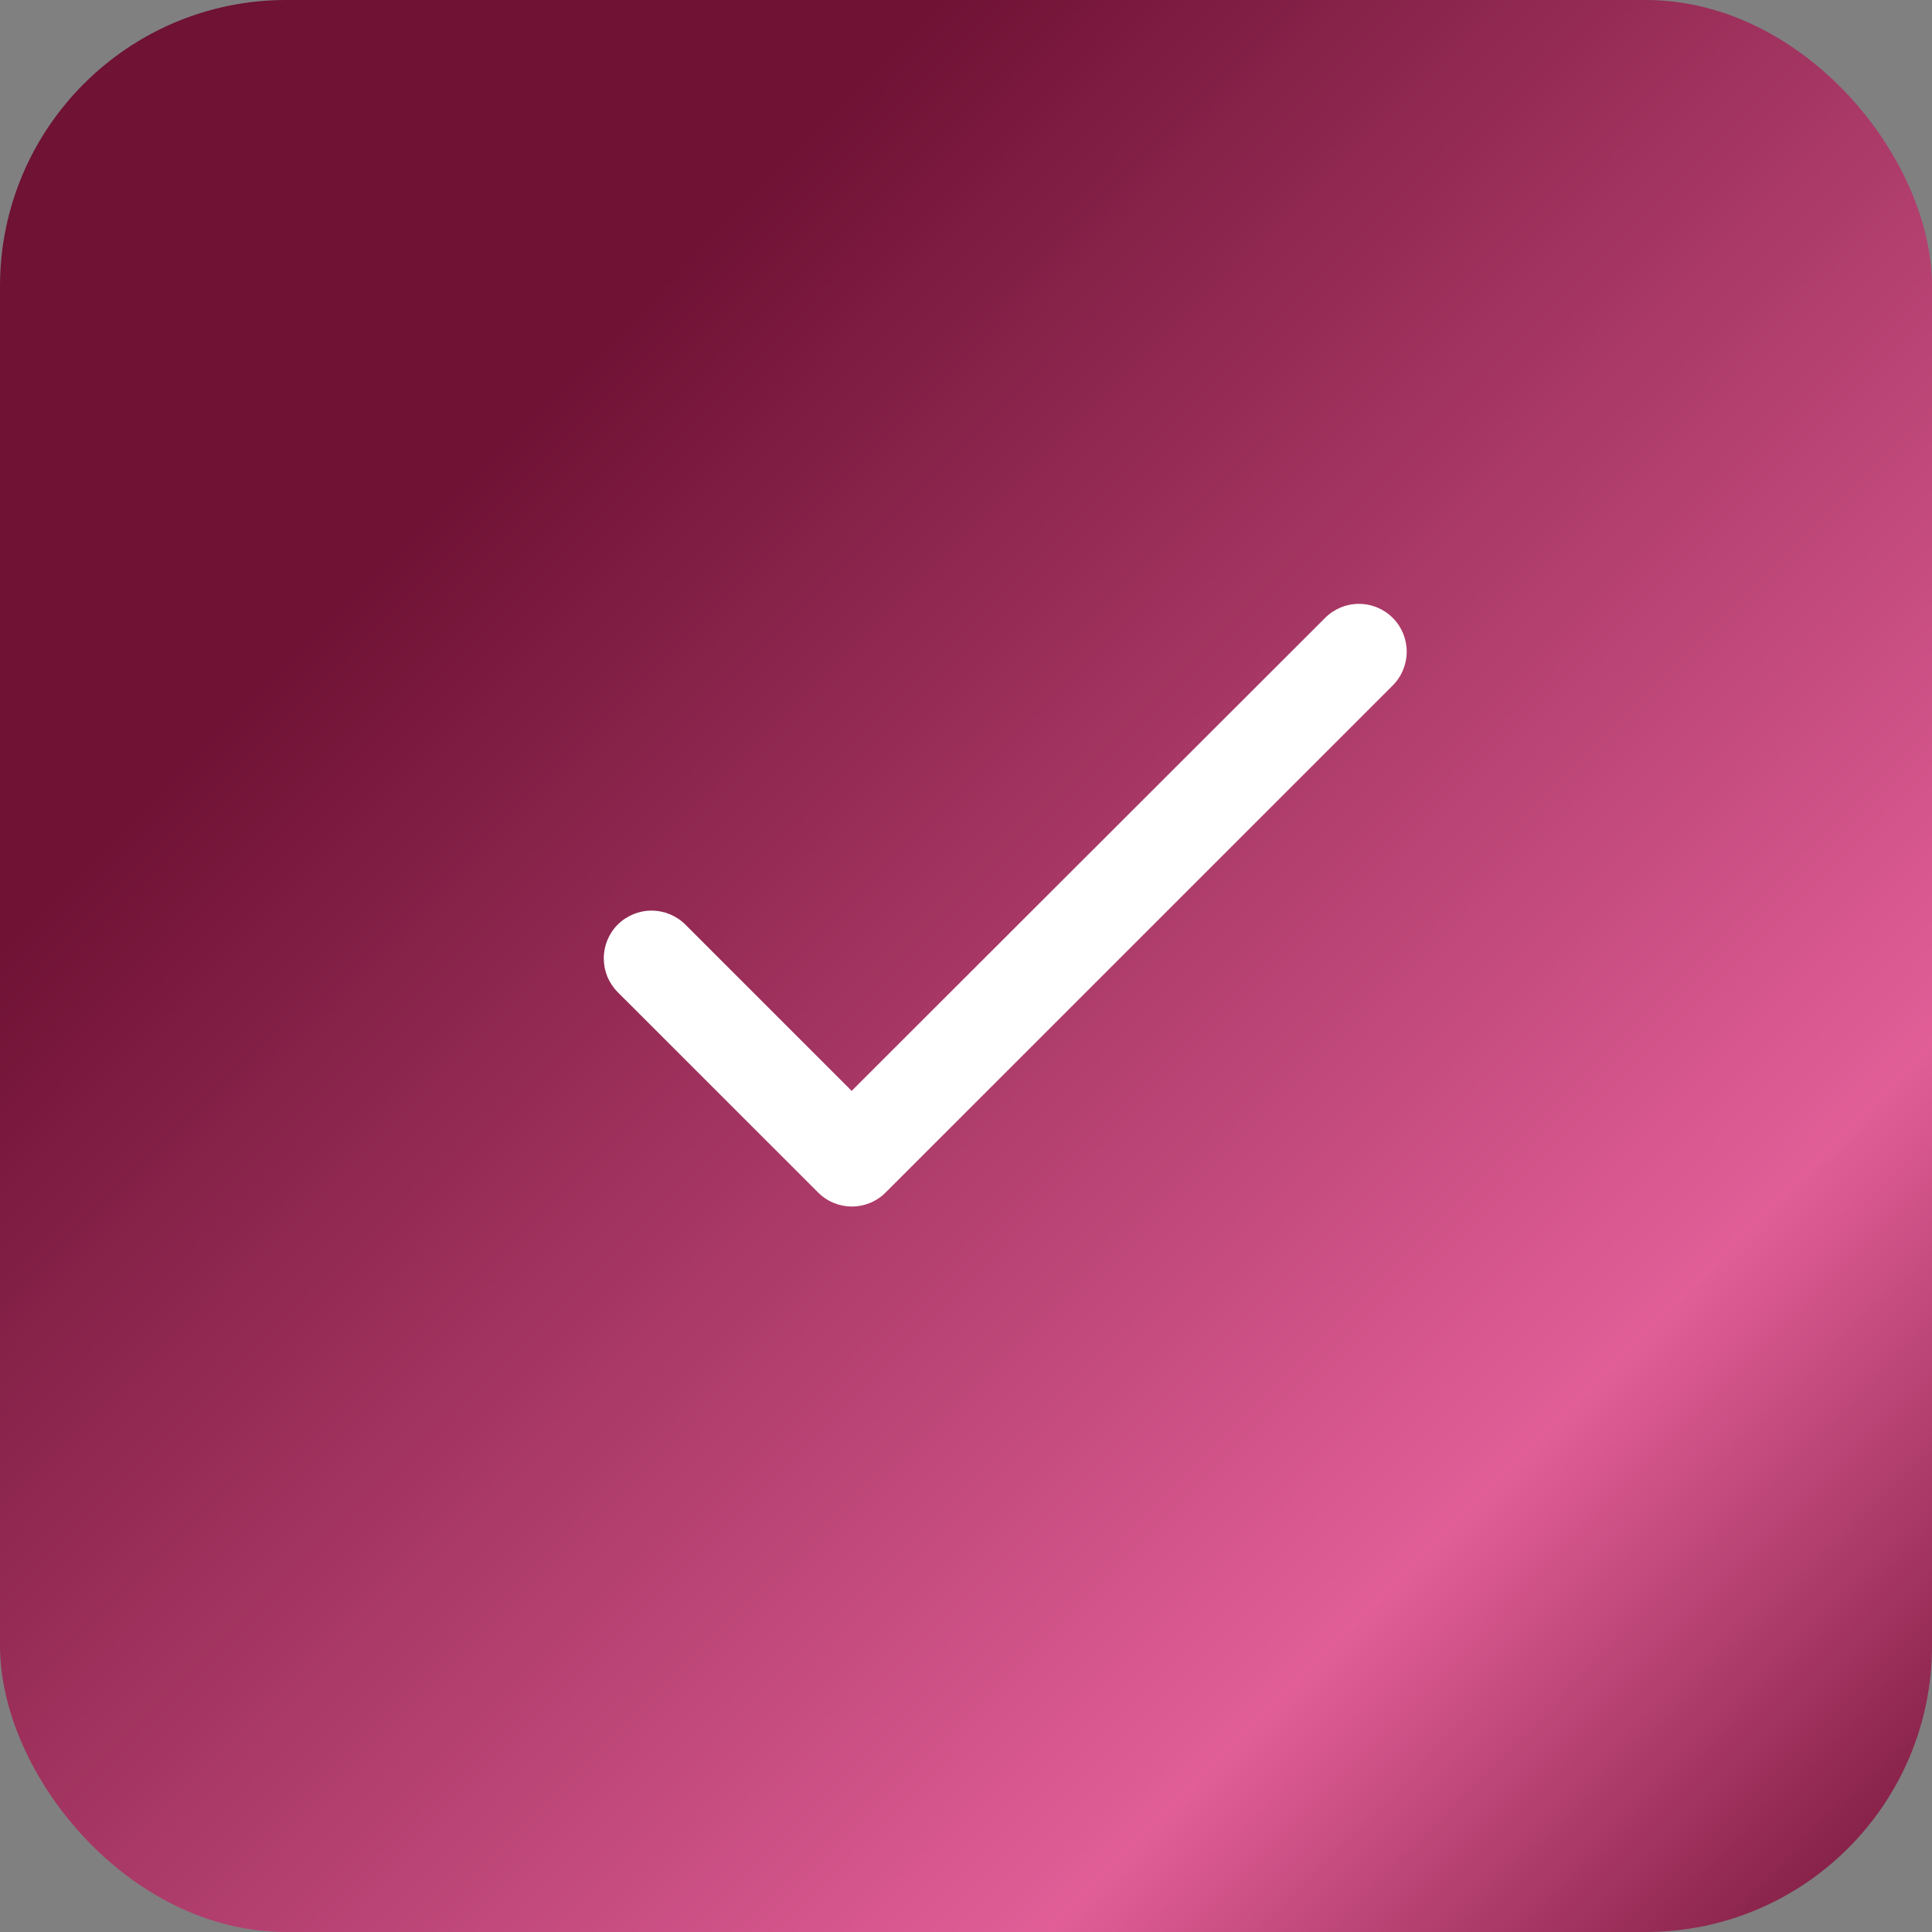 <?xml version="1.0" encoding="UTF-8"?> <svg xmlns="http://www.w3.org/2000/svg" width="27" height="27" viewBox="0 0 27 27" fill="none"><rect x="0" y="0" width="27" height="27" fill="#808080" stroke="none"/><rect width="27" height="27" rx="4" fill="url(#paint0_linear_2069_100)"></rect><path d="M11.902 15.245L9.578 12.921C9.452 12.796 9.282 12.726 9.105 12.726C8.928 12.726 8.758 12.796 8.633 12.921C8.508 13.046 8.438 13.216 8.438 13.393C8.438 13.481 8.455 13.568 8.488 13.649C8.522 13.73 8.571 13.804 8.633 13.866L11.433 16.665C11.694 16.927 12.116 16.927 12.377 16.665L19.464 9.579C19.589 9.454 19.659 9.284 19.659 9.107C19.659 8.93 19.589 8.76 19.464 8.635C19.338 8.509 19.169 8.439 18.991 8.439C18.814 8.439 18.645 8.509 18.519 8.635L11.902 15.245Z" fill="white"></path><defs><linearGradient id="paint0_linear_2069_100" x1="23.5" y1="-10.5" x2="44.259" y2="10.106" gradientUnits="userSpaceOnUse"><stop stop-color="#6F1234"></stop><stop offset="0.689" stop-color="#E15E97"></stop><stop offset="1" stop-color="#6F1234"></stop></linearGradient></defs></svg> 